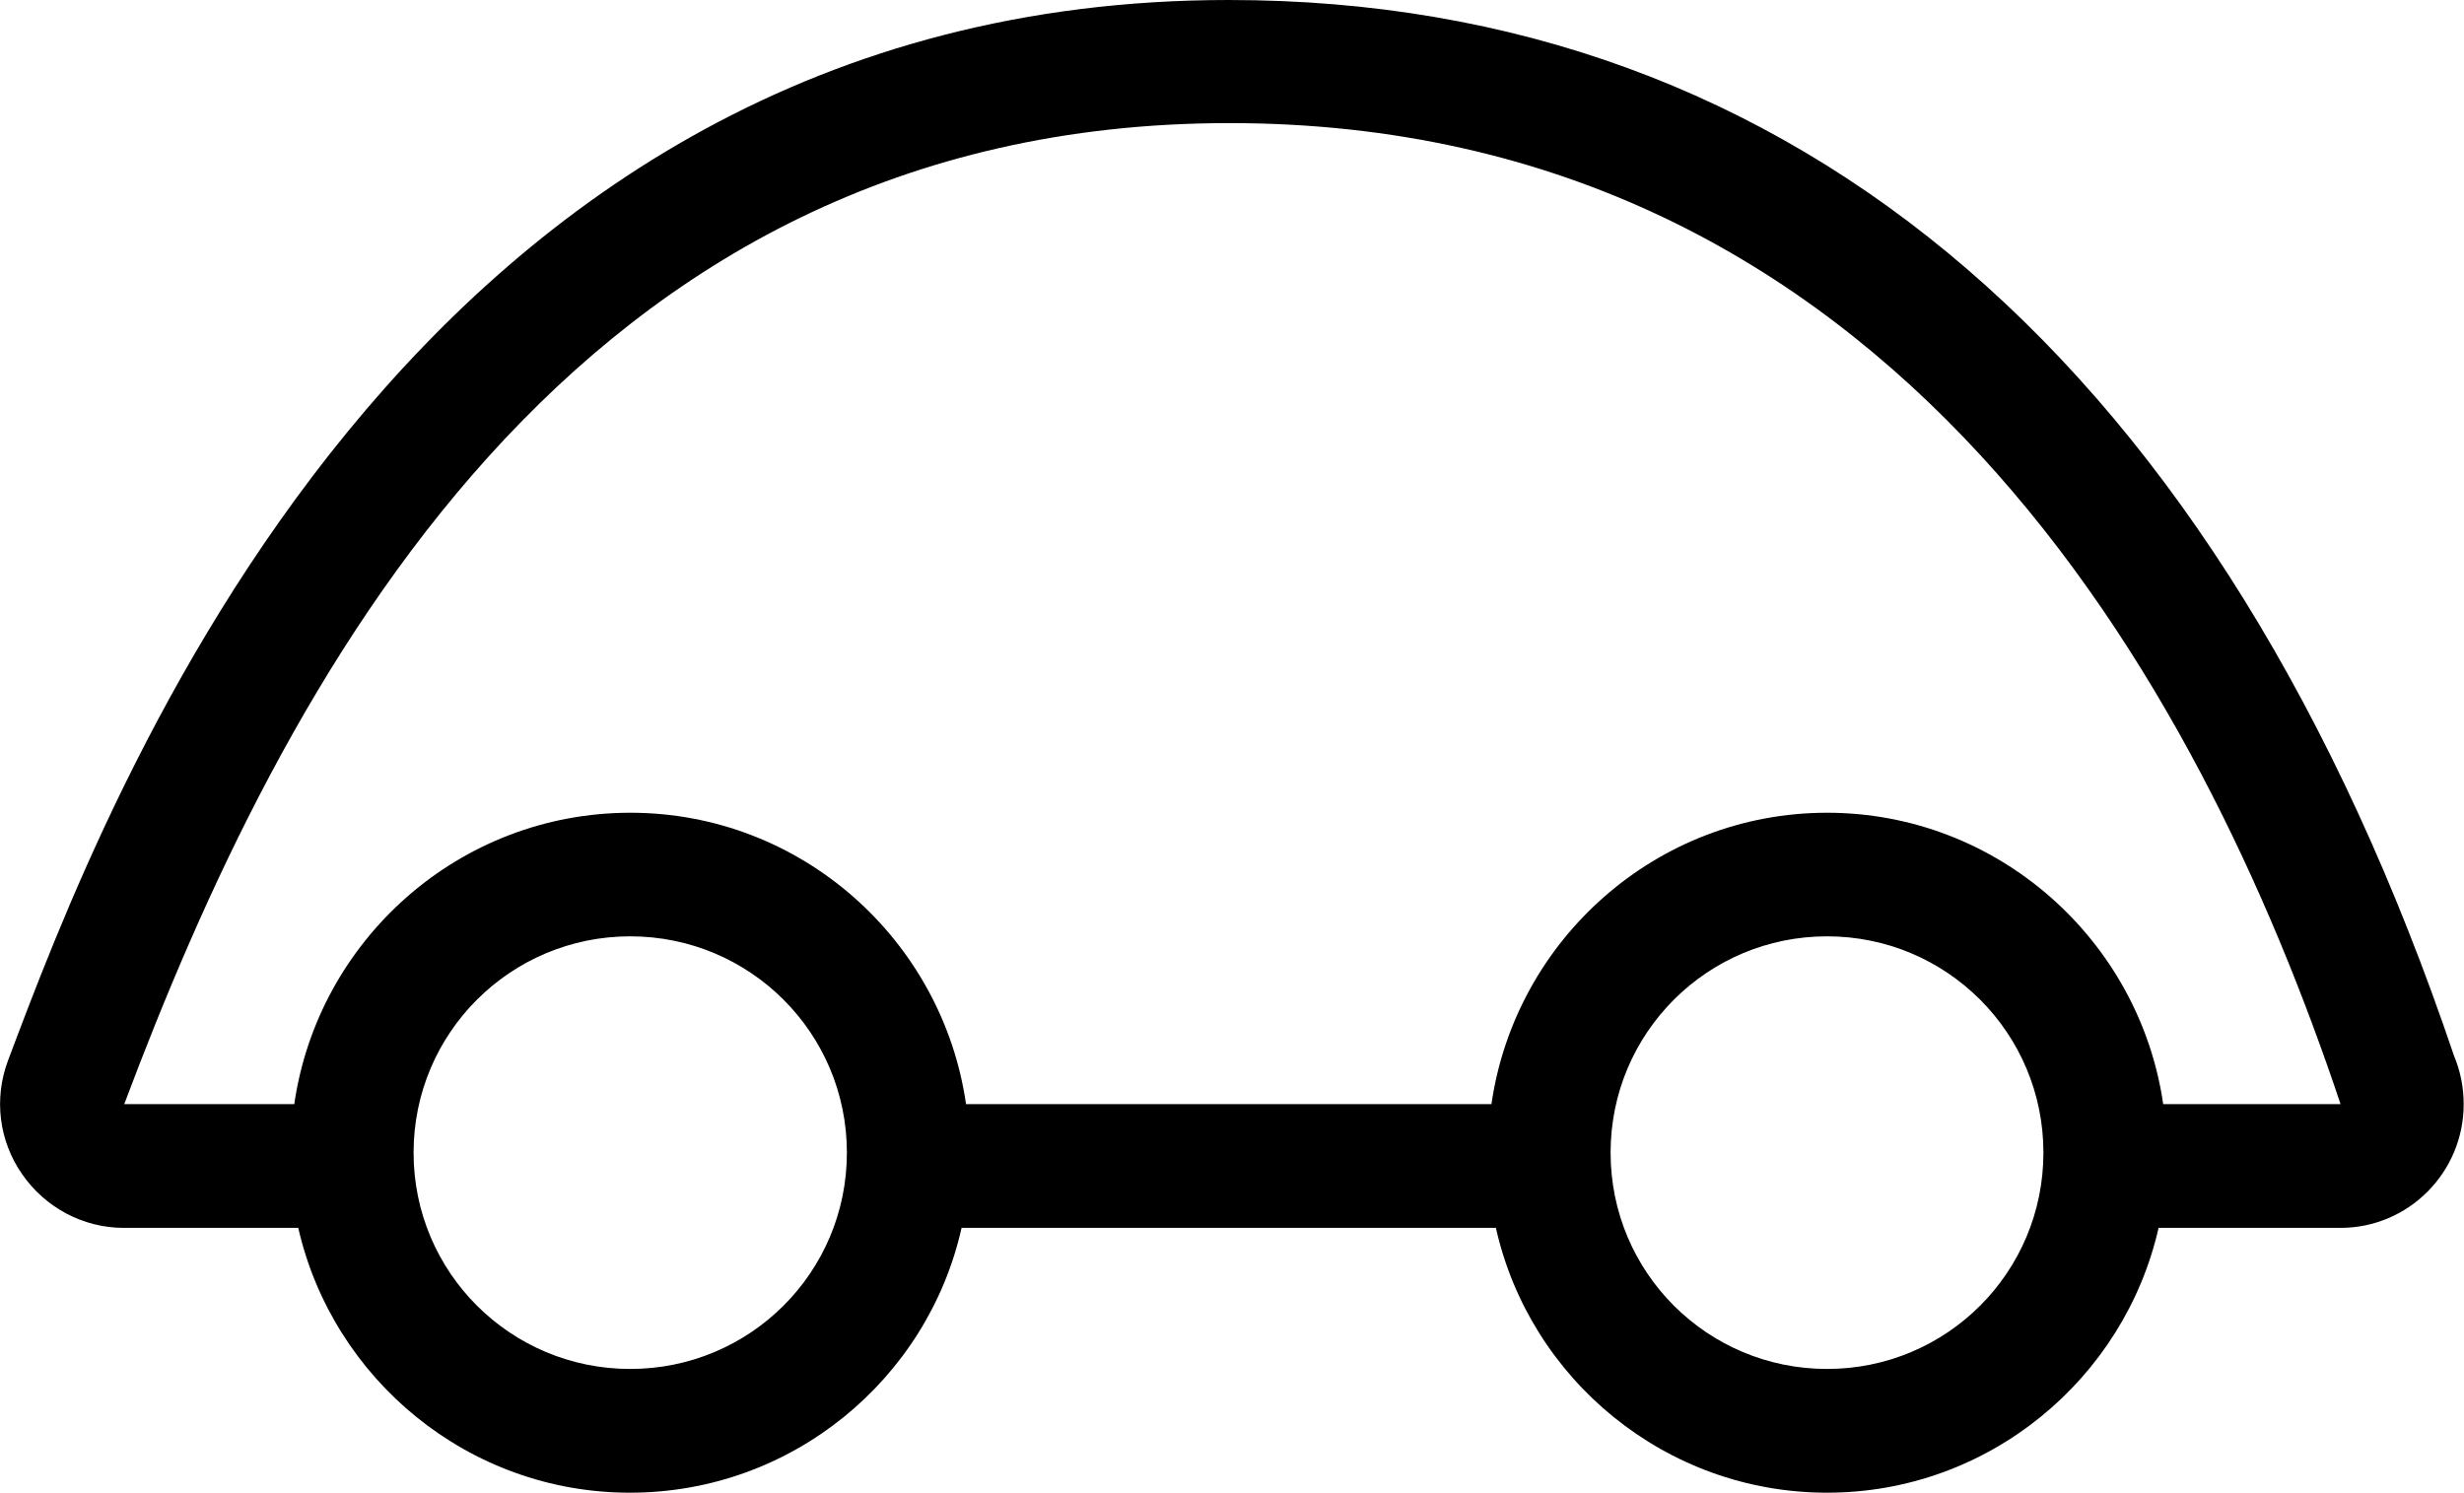 <svg version="1.2" xmlns="http://www.w3.org/2000/svg" viewBox="0 0 1549 939" width="1549" height="939"><style></style><path fill-rule="evenodd" d="m1548.8 694.2c0 43-34.8 77.8-77.4 77.8h-114.4c-21.6 95.1-106.9 166.5-208.4 166.5-101.6 0-186.9-71.4-208.2-166.5h-335.9c-21.3 95.1-106.6 166.5-208.5 166.5-101.6 0-186.8-71.4-208.5-166.5h-109.7c-25.6 0-49.4-12.8-63.9-33.8-14.6-20.9-17.8-47.5-8.9-71.3 62.1-165.2 251.4-666.9 767.4-666.9 357.3 0 623.7 229.7 770.4 664 3.9 9.3 6 19.6 6 30.2zm-264.2 30.5c0-75.2-60.8-136-136-136-75.3 0-136.1 60.8-136.1 136 0 75.3 60.8 136 136.1 136 75.2 0 136-60.7 136-136zm-752.2 0c0-75.2-60.9-136-136.2-136-75.3 0-136.2 60.8-136.2 136 0 75.3 60.9 136 136.2 136 75.3 0 136.2-60.7 136.2-136zm939-30.5c-88.8-265.6-282-616.8-698.6-616.8-414.5 0-595.9 353.7-694.7 616.8h106.9c14.9-103.3 103.7-183.2 211.3-183.2 107.3 0 196.1 79.9 211 183.2h330.3c14.9-103.3 103.7-183.2 211-183.2 107.2 0 196.3 79.9 211.3 183.2z"/></svg>